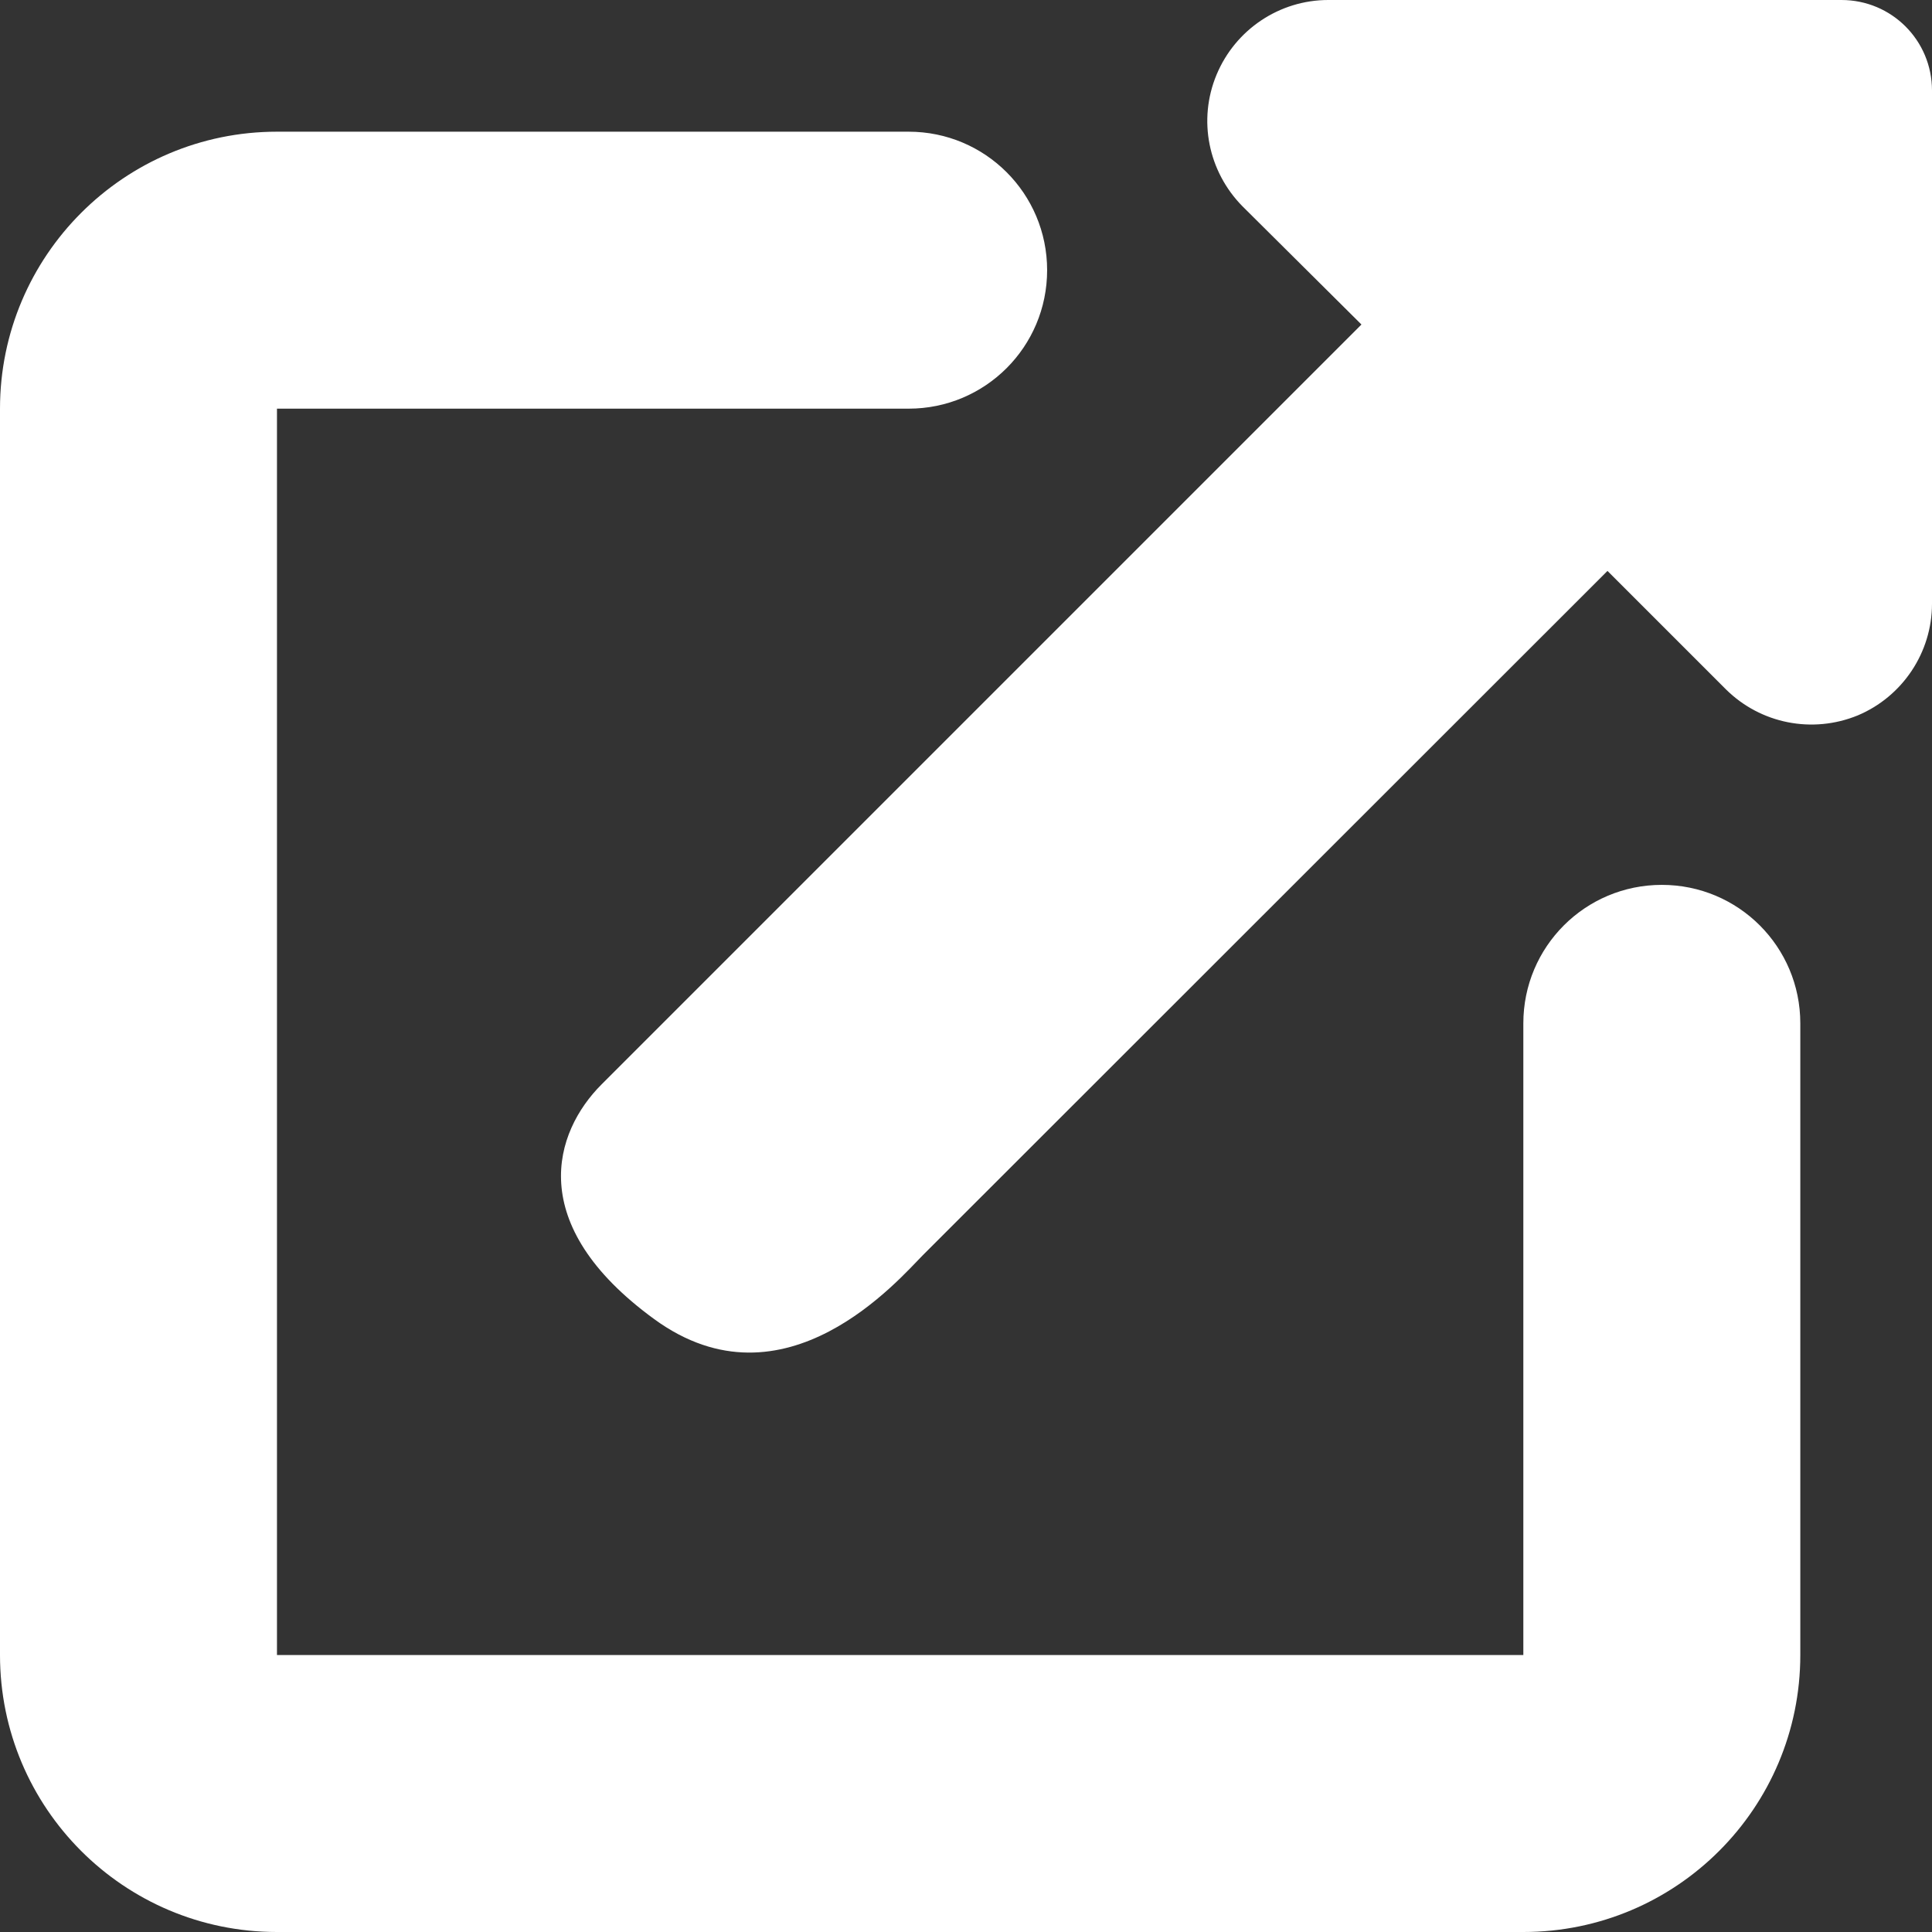 <?xml version="1.0" encoding="utf-8"?>
<!-- Generator: Adobe Illustrator 26.1.0, SVG Export Plug-In . SVG Version: 6.00 Build 0)  -->
<svg version="1.1" id="レイヤー_1" xmlns="http://www.w3.org/2000/svg" xmlns:xlink="http://www.w3.org/1999/xlink" x="0px"
	 y="0px" viewBox="0 0 512 512" style="enable-background:new 0 0 512 512;" xml:space="preserve">
<rect x="0" y="0" width="512" height="512" fill="#333333" stroke="none"/>
<style type="text/css">
	.st0{fill:#FFFFFF;}
</style>
<path class="st0" d="M440.4,234.5c-20.3,0-36.7,16.4-36.7,36.7v167.4H73.4V108.3h167.4c20.3,0,36.7-16.4,36.7-36.7
	s-16.4-36.7-36.7-36.7H73.4C32.9,34.9,0,67.8,0,108.3v330.3C0,479.1,32.8,512,73.4,512h330.3c40.6,0,73.4-32.9,73.4-73.4V271.2
	C477.1,250.9,460.7,234.5,440.4,234.5z M488,0H352c-12.9,0-24.6,7.8-29.6,19.8s-2.2,25.7,6.9,34.9L360.8,86L159.4,287.4
	c-12.5,12.5-20.6,37,14,62.2s65-10.8,71.2-17L426,151.3l31.4,31.4c9.2,9.1,22.9,11.8,34.9,6.9c11.9-5,19.7-16.7,19.7-29.6V24
	C512,10.7,501.3,0,488,0z"/>
</svg>
